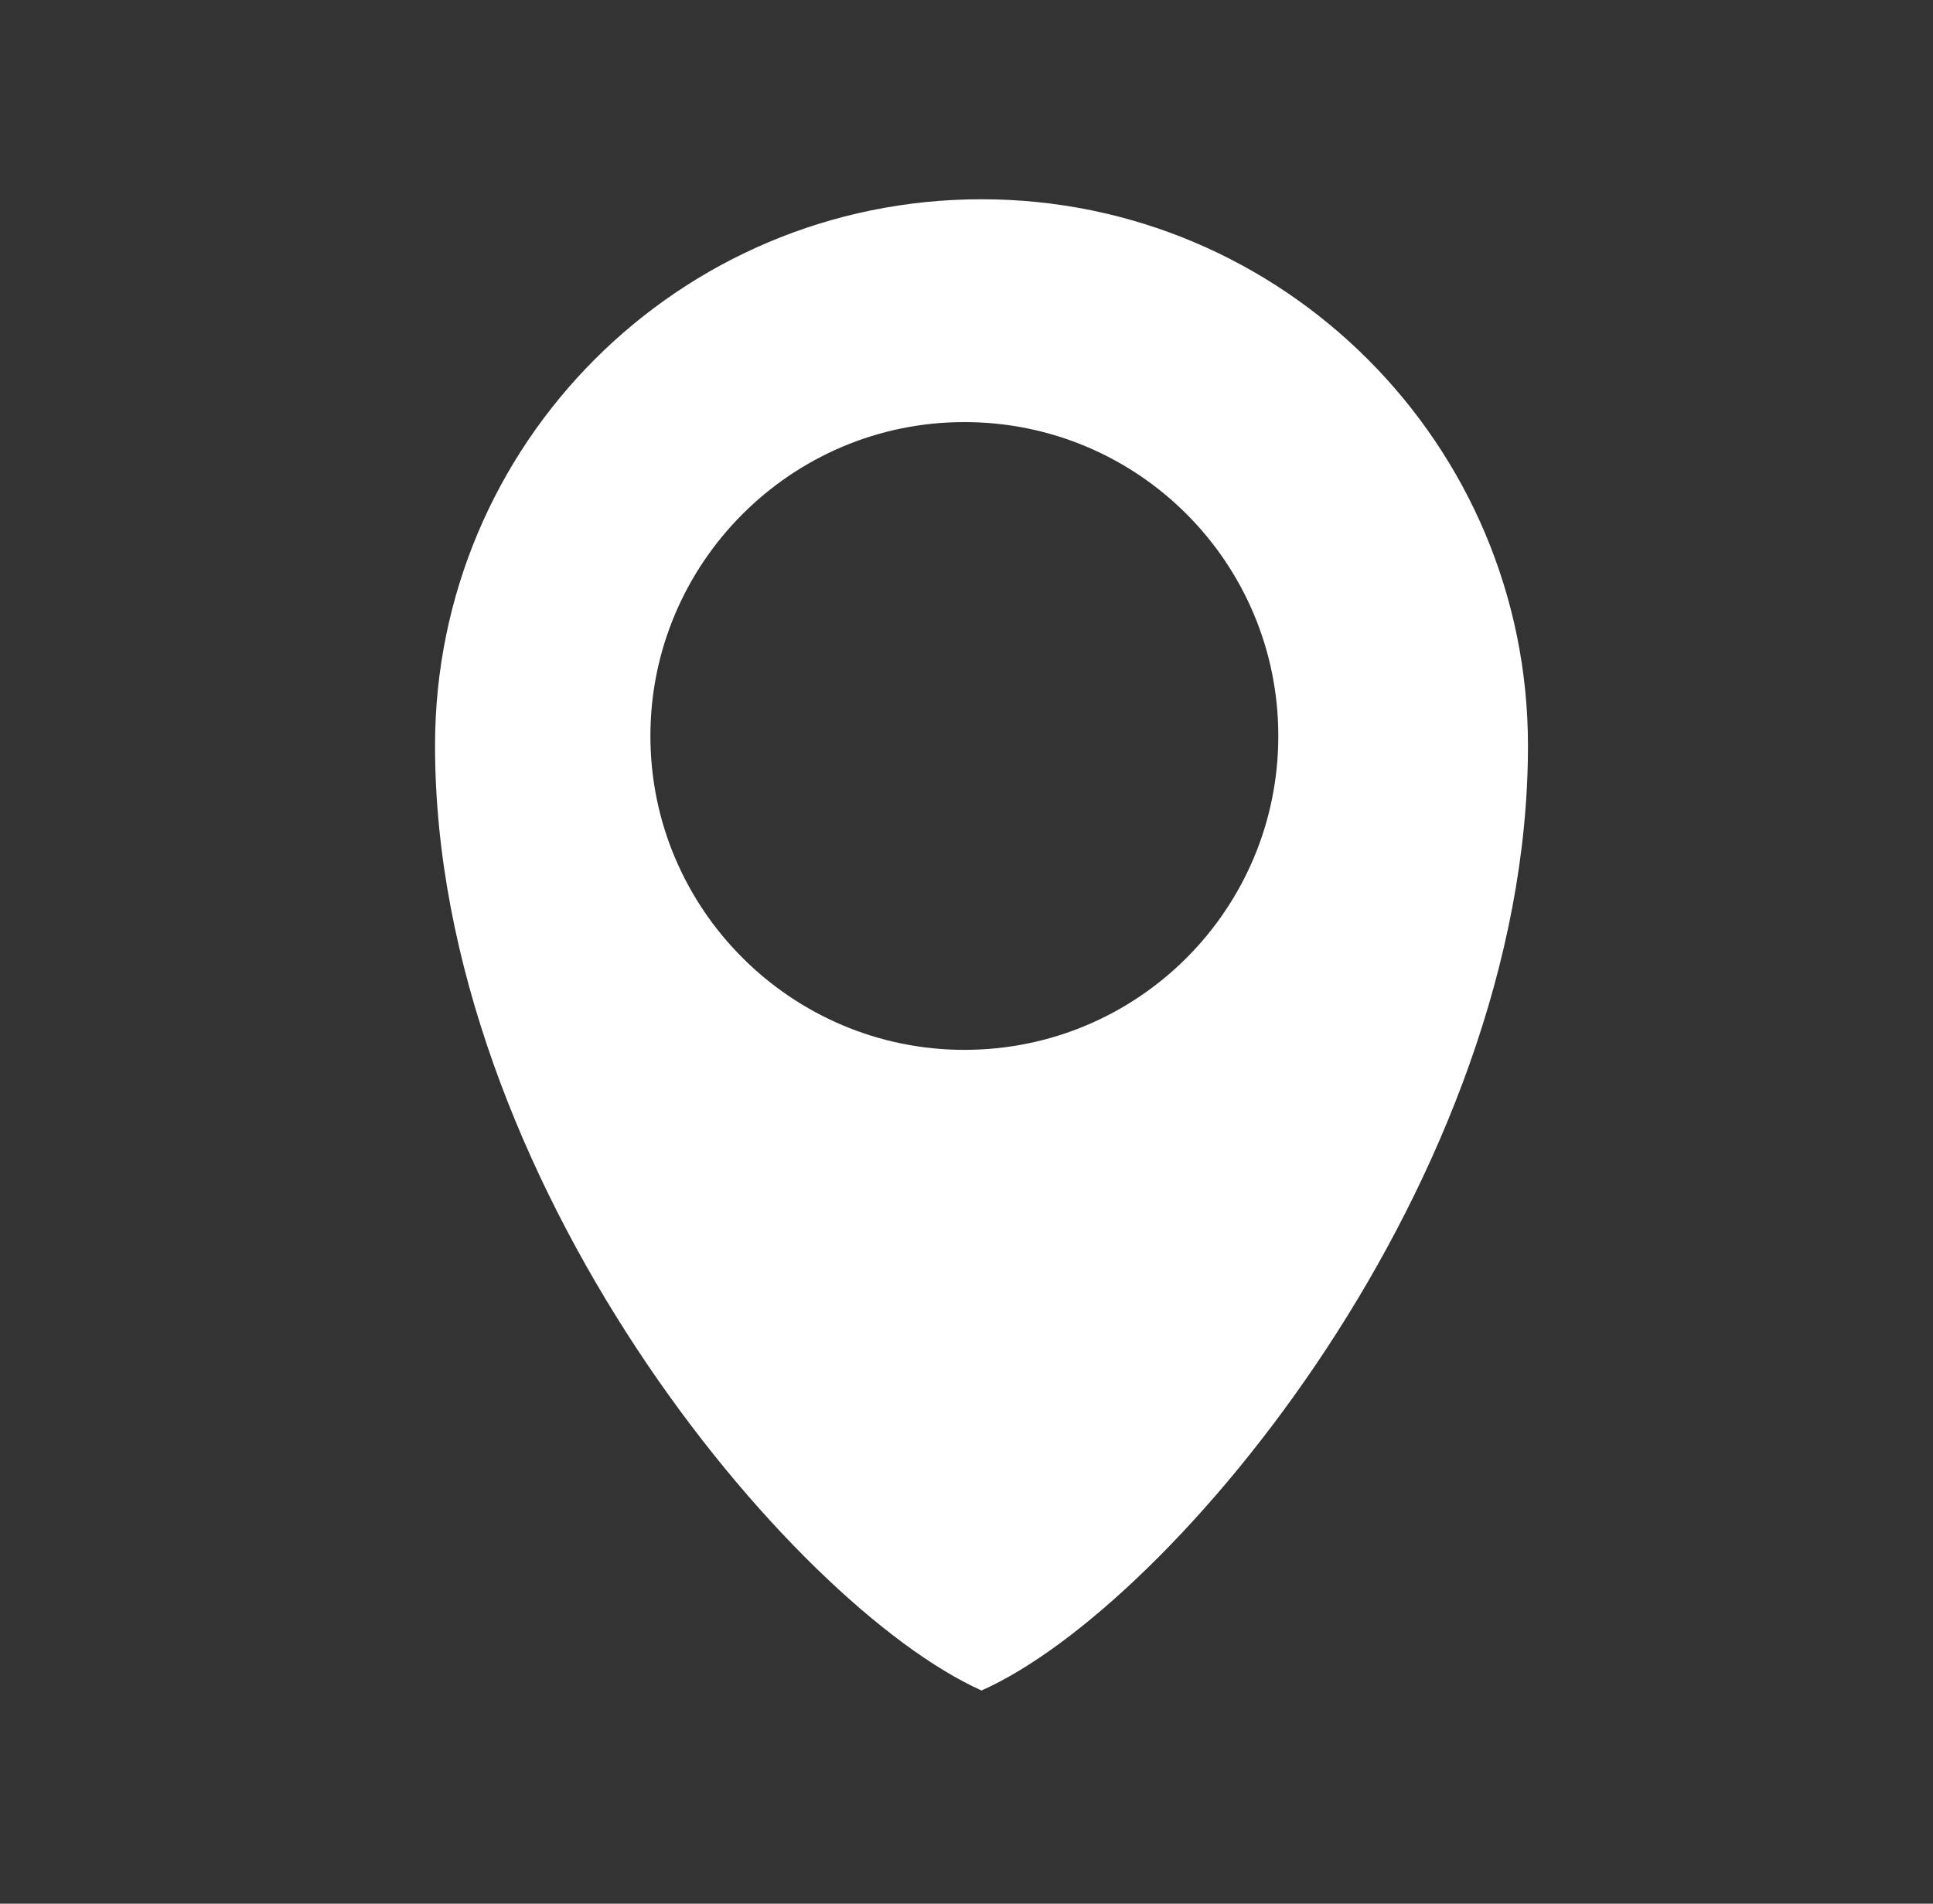 <?xml version="1.0" encoding="utf-8"?>
<!-- Generator: Adobe Illustrator 26.0.0, SVG Export Plug-In . SVG Version: 6.00 Build 0)  -->
<svg version="1.1" id="圖層_1" xmlns="http://www.w3.org/2000/svg" xmlns:xlink="http://www.w3.org/1999/xlink" x="0px" y="0px"
	 viewBox="0 0 180.4 177.7" style="enable-background:new 0 0 180.4 177.7;" xml:space="preserve">
<rect x="0" y="0" width="180.4" height="177.7" fill="#333333" stroke="none"/>
<style type="text/css">
	.st0{fill-rule:evenodd;clip-rule:evenodd;fill:#FFFFFF;}
</style>
<path class="st0" d="M91.6,18.6c-28.2,0-51,22.8-51,51c0,40.5,33.2,80.2,51,88.2c17.8-7.9,51-47.7,51-88.2
	C142.6,41.5,119.8,18.6,91.6,18.6z M90,98c-16.1,0-29.3-13.1-29.3-29.3c0-16.1,13.1-29.3,29.3-29.3s29.3,13.1,29.3,29.3
	C119.3,84.9,106.2,98,90,98z"/>
</svg>
